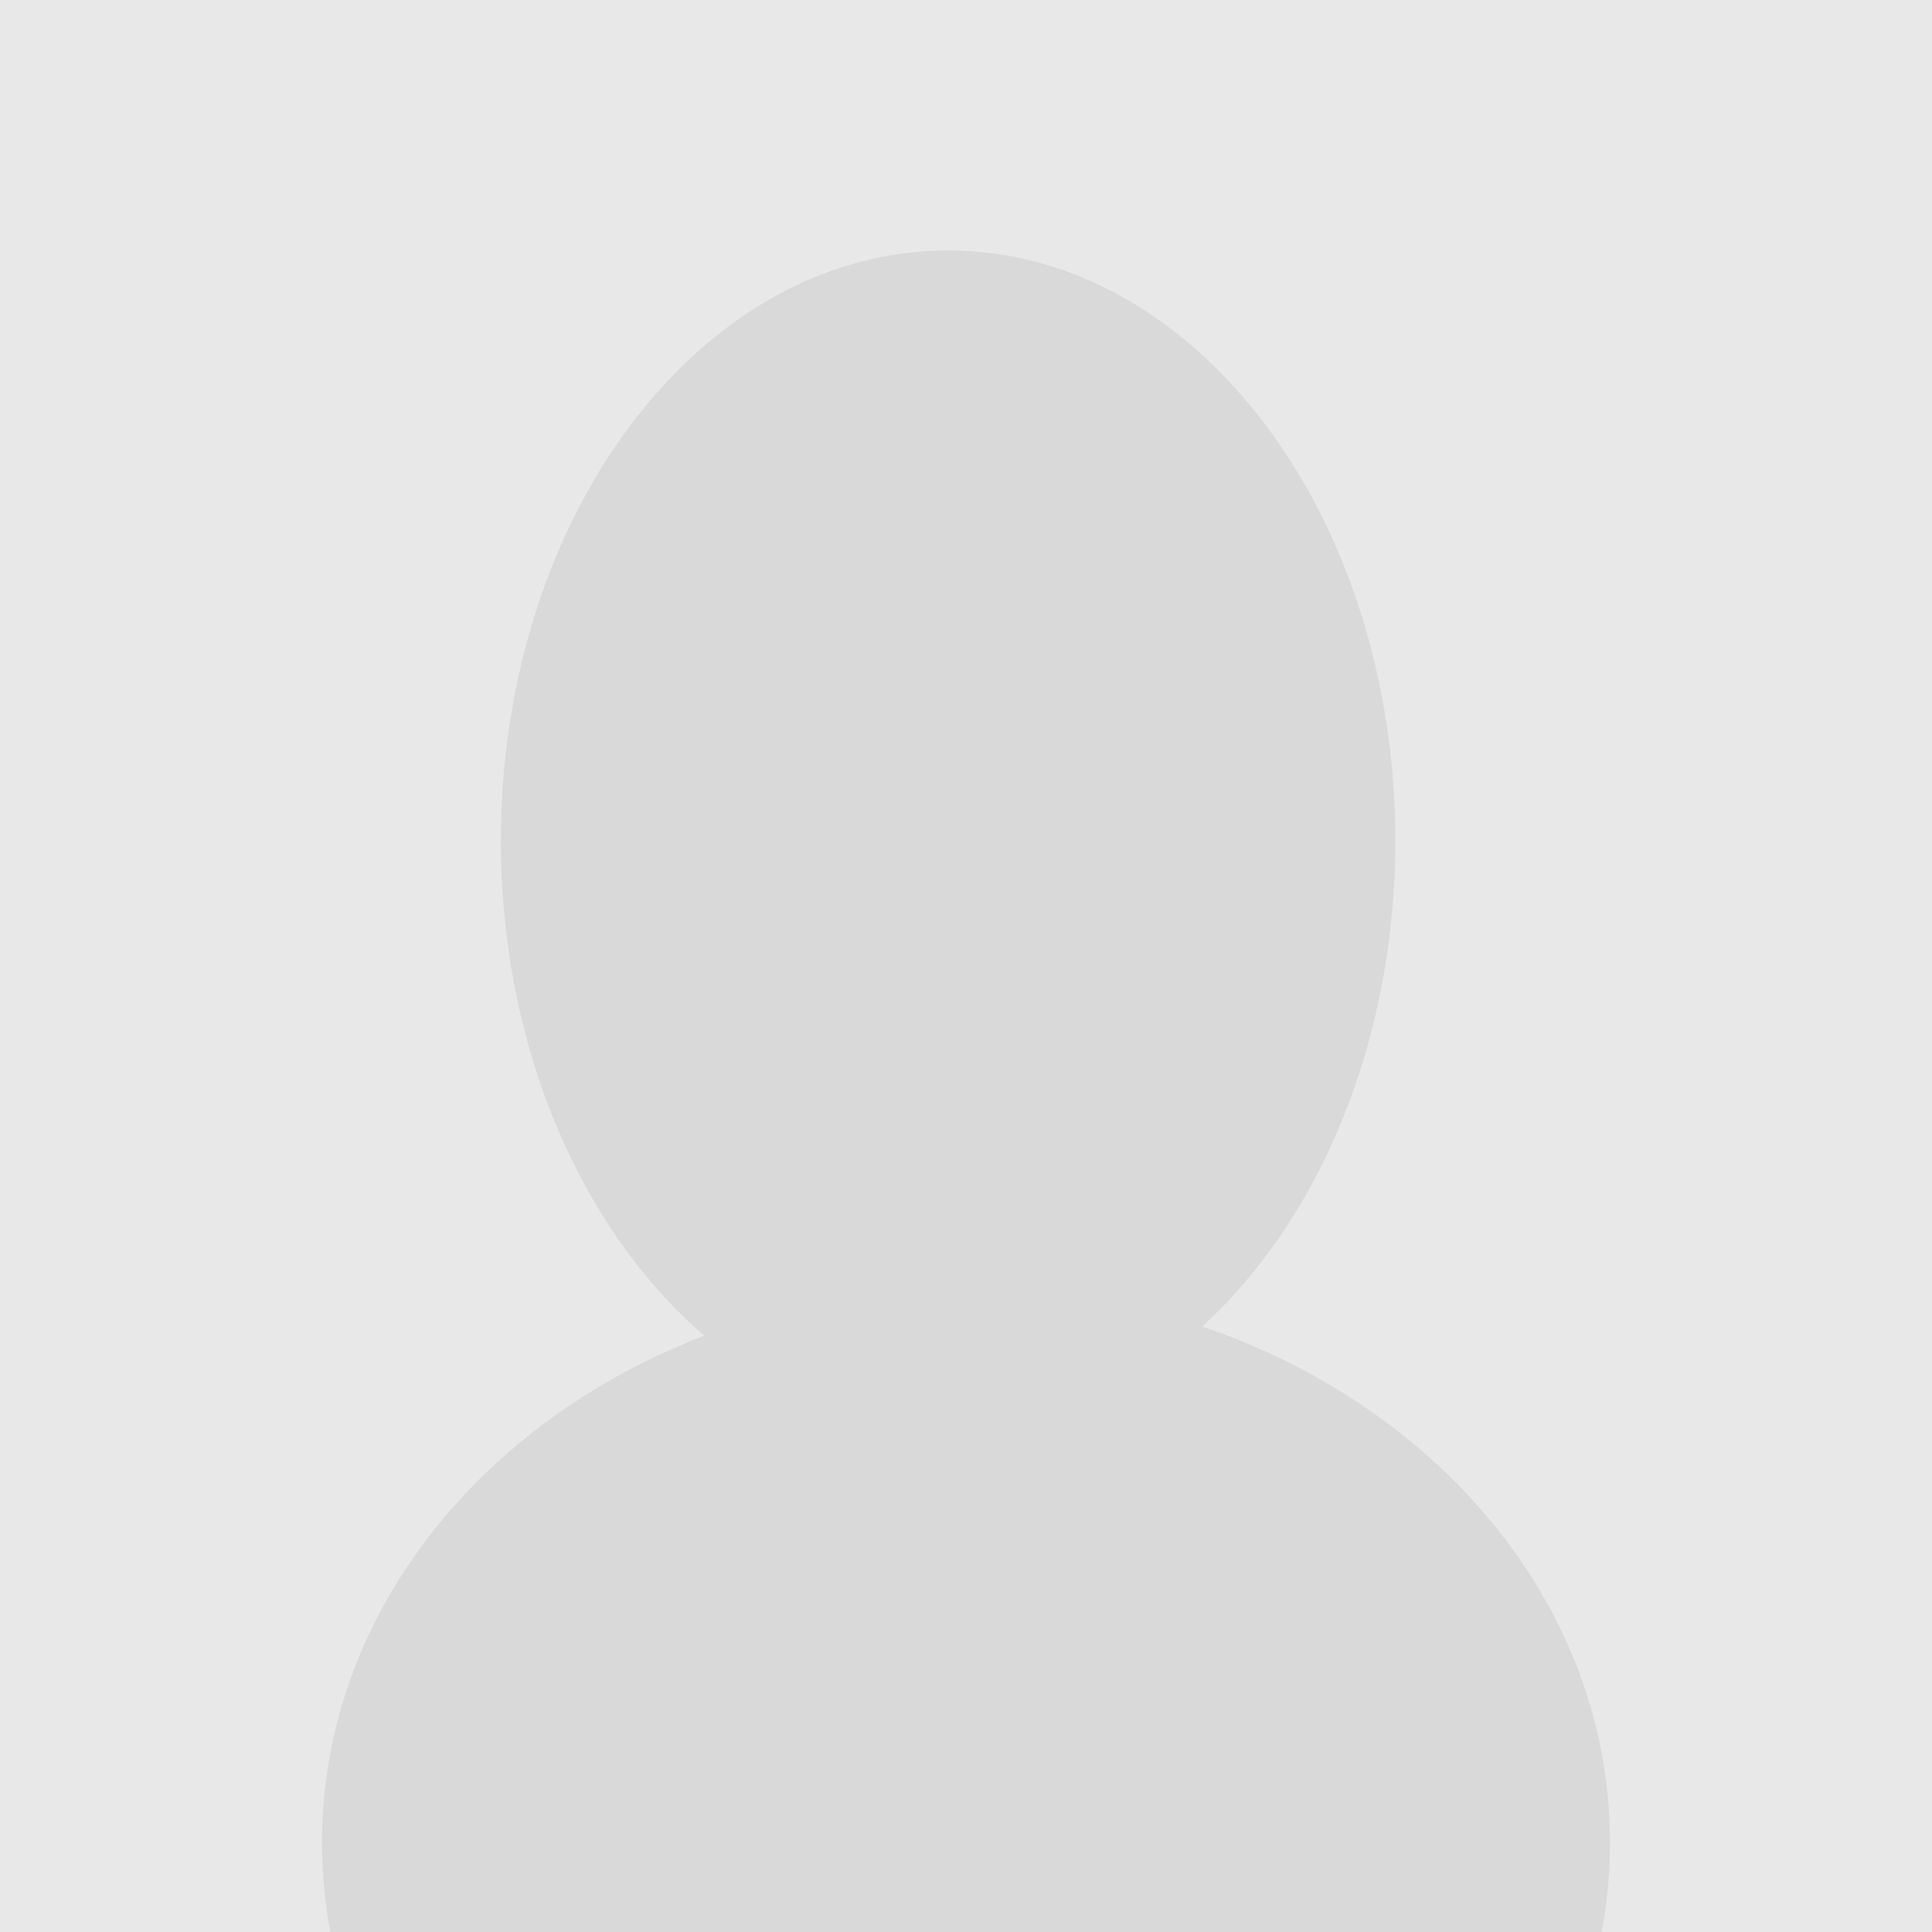 <svg width="54" height="54" viewBox="0 0 54 54" fill="none" xmlns="http://www.w3.org/2000/svg">
<g clip-path="url(#clip0_62_153)">
<rect width="54" height="54" fill="#E8E8E8"/>
<path d="M26.5 7C33.404 7 39 14.387 39 23.5C39 29.129 36.863 34.098 33.603 37.076C40.278 39.344 45 44.947 45 51.5C45 60.06 36.941 67 27 67C17.059 67 9 60.06 9 51.5C9 45.182 13.389 39.747 19.686 37.333C16.263 34.389 14 29.294 14 23.5C14 14.387 19.596 7 26.5 7Z" fill="#D9D9D9"/>
</g>
<defs>
<clipPath id="clip0_62_153">
<rect width="54" height="54" fill="white"/>
</clipPath>
</defs>
</svg>
